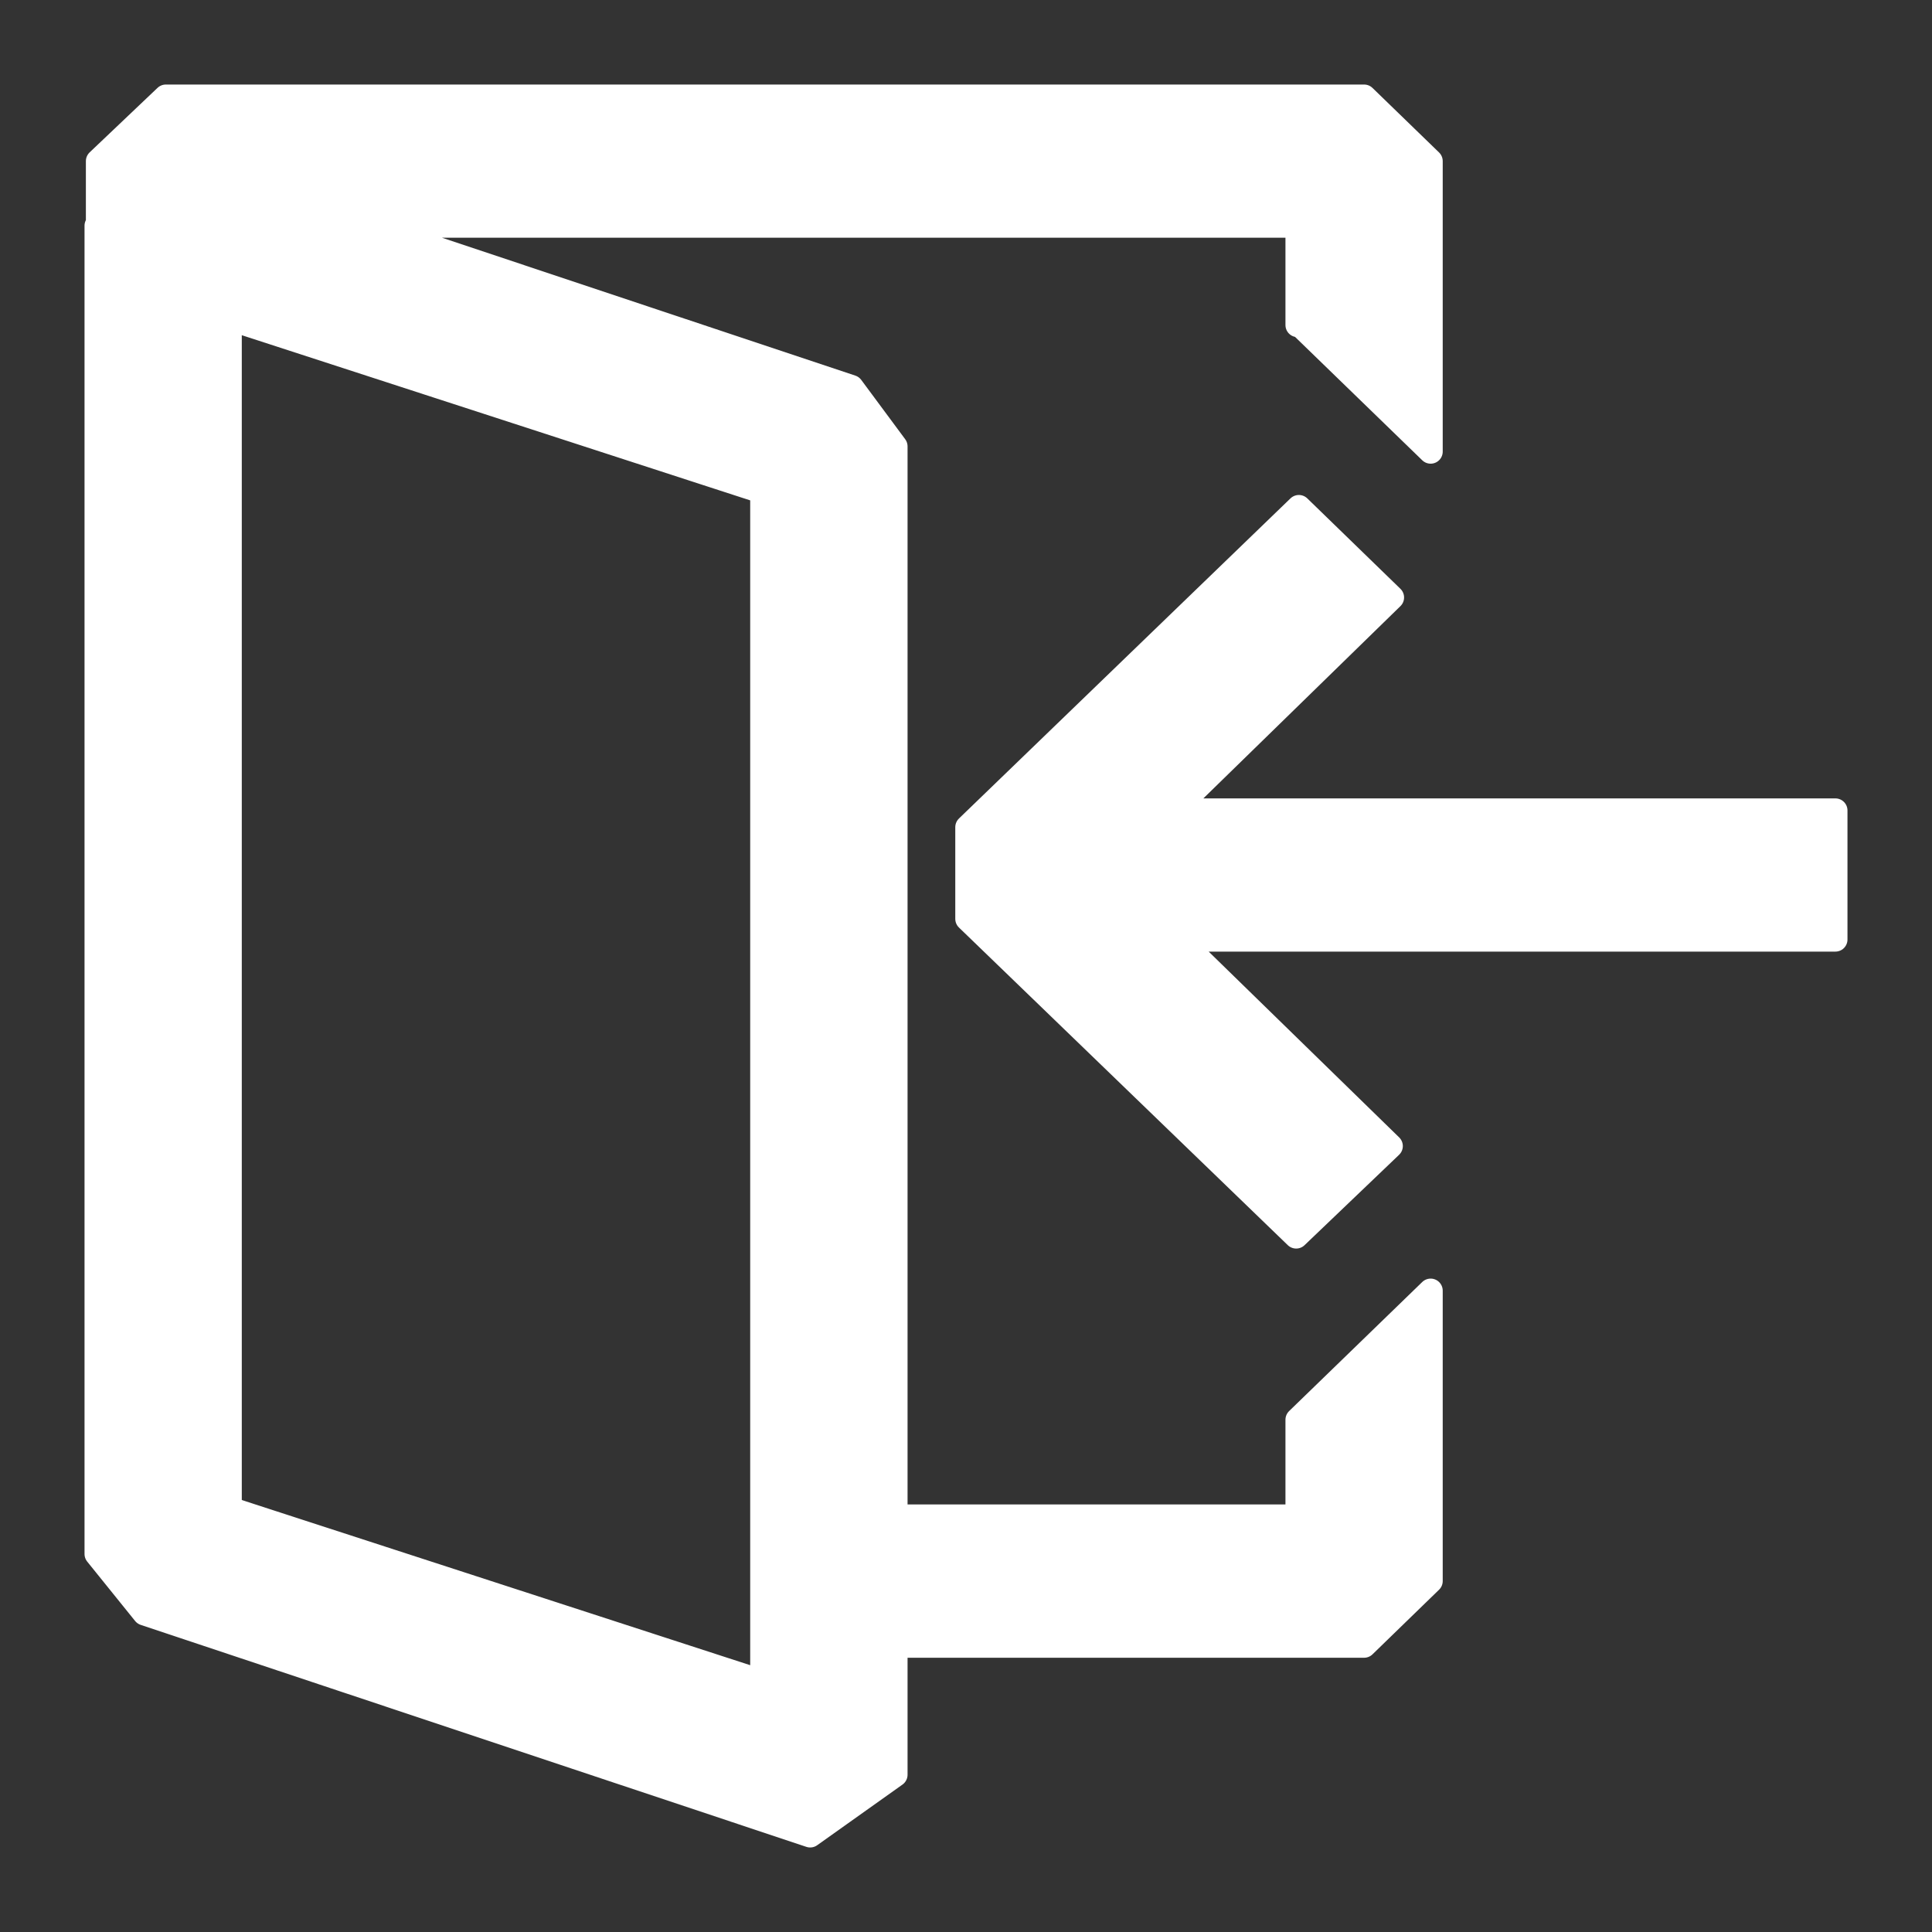 <svg width="20" height="20" viewBox="0 0 20 20" fill="none" xmlns="http://www.w3.org/2000/svg">
<rect x="0" y="0" width="20" height="20" fill="#333333" stroke="none"/>
<path fill-rule="evenodd" clip-rule="evenodd" d="M13.432 3.365L13.446 3.352L14.81 4.675V1.668L14.121 1H1.717L1.014 1.668V2.327L1 2.336V16.087L1.496 16.702L8.387 19L9.27 18.372V17.036H14.121L14.81 16.367V13.361L13.432 14.697V15.699H9.27V4.621L8.815 4.007L3.806 2.336H13.432V3.365ZM7.891 17.41L2.378 15.619V3.298L7.891 5.089V17.41ZM12.15 8.39H19V9.726H12.205L14.397 11.864L13.418 12.8L10.014 9.512V8.563L13.446 5.249L14.41 6.185L12.15 8.39Z" fill="white" stroke="white" stroke-width="0.25" stroke-linejoin="round"/>
</svg>
